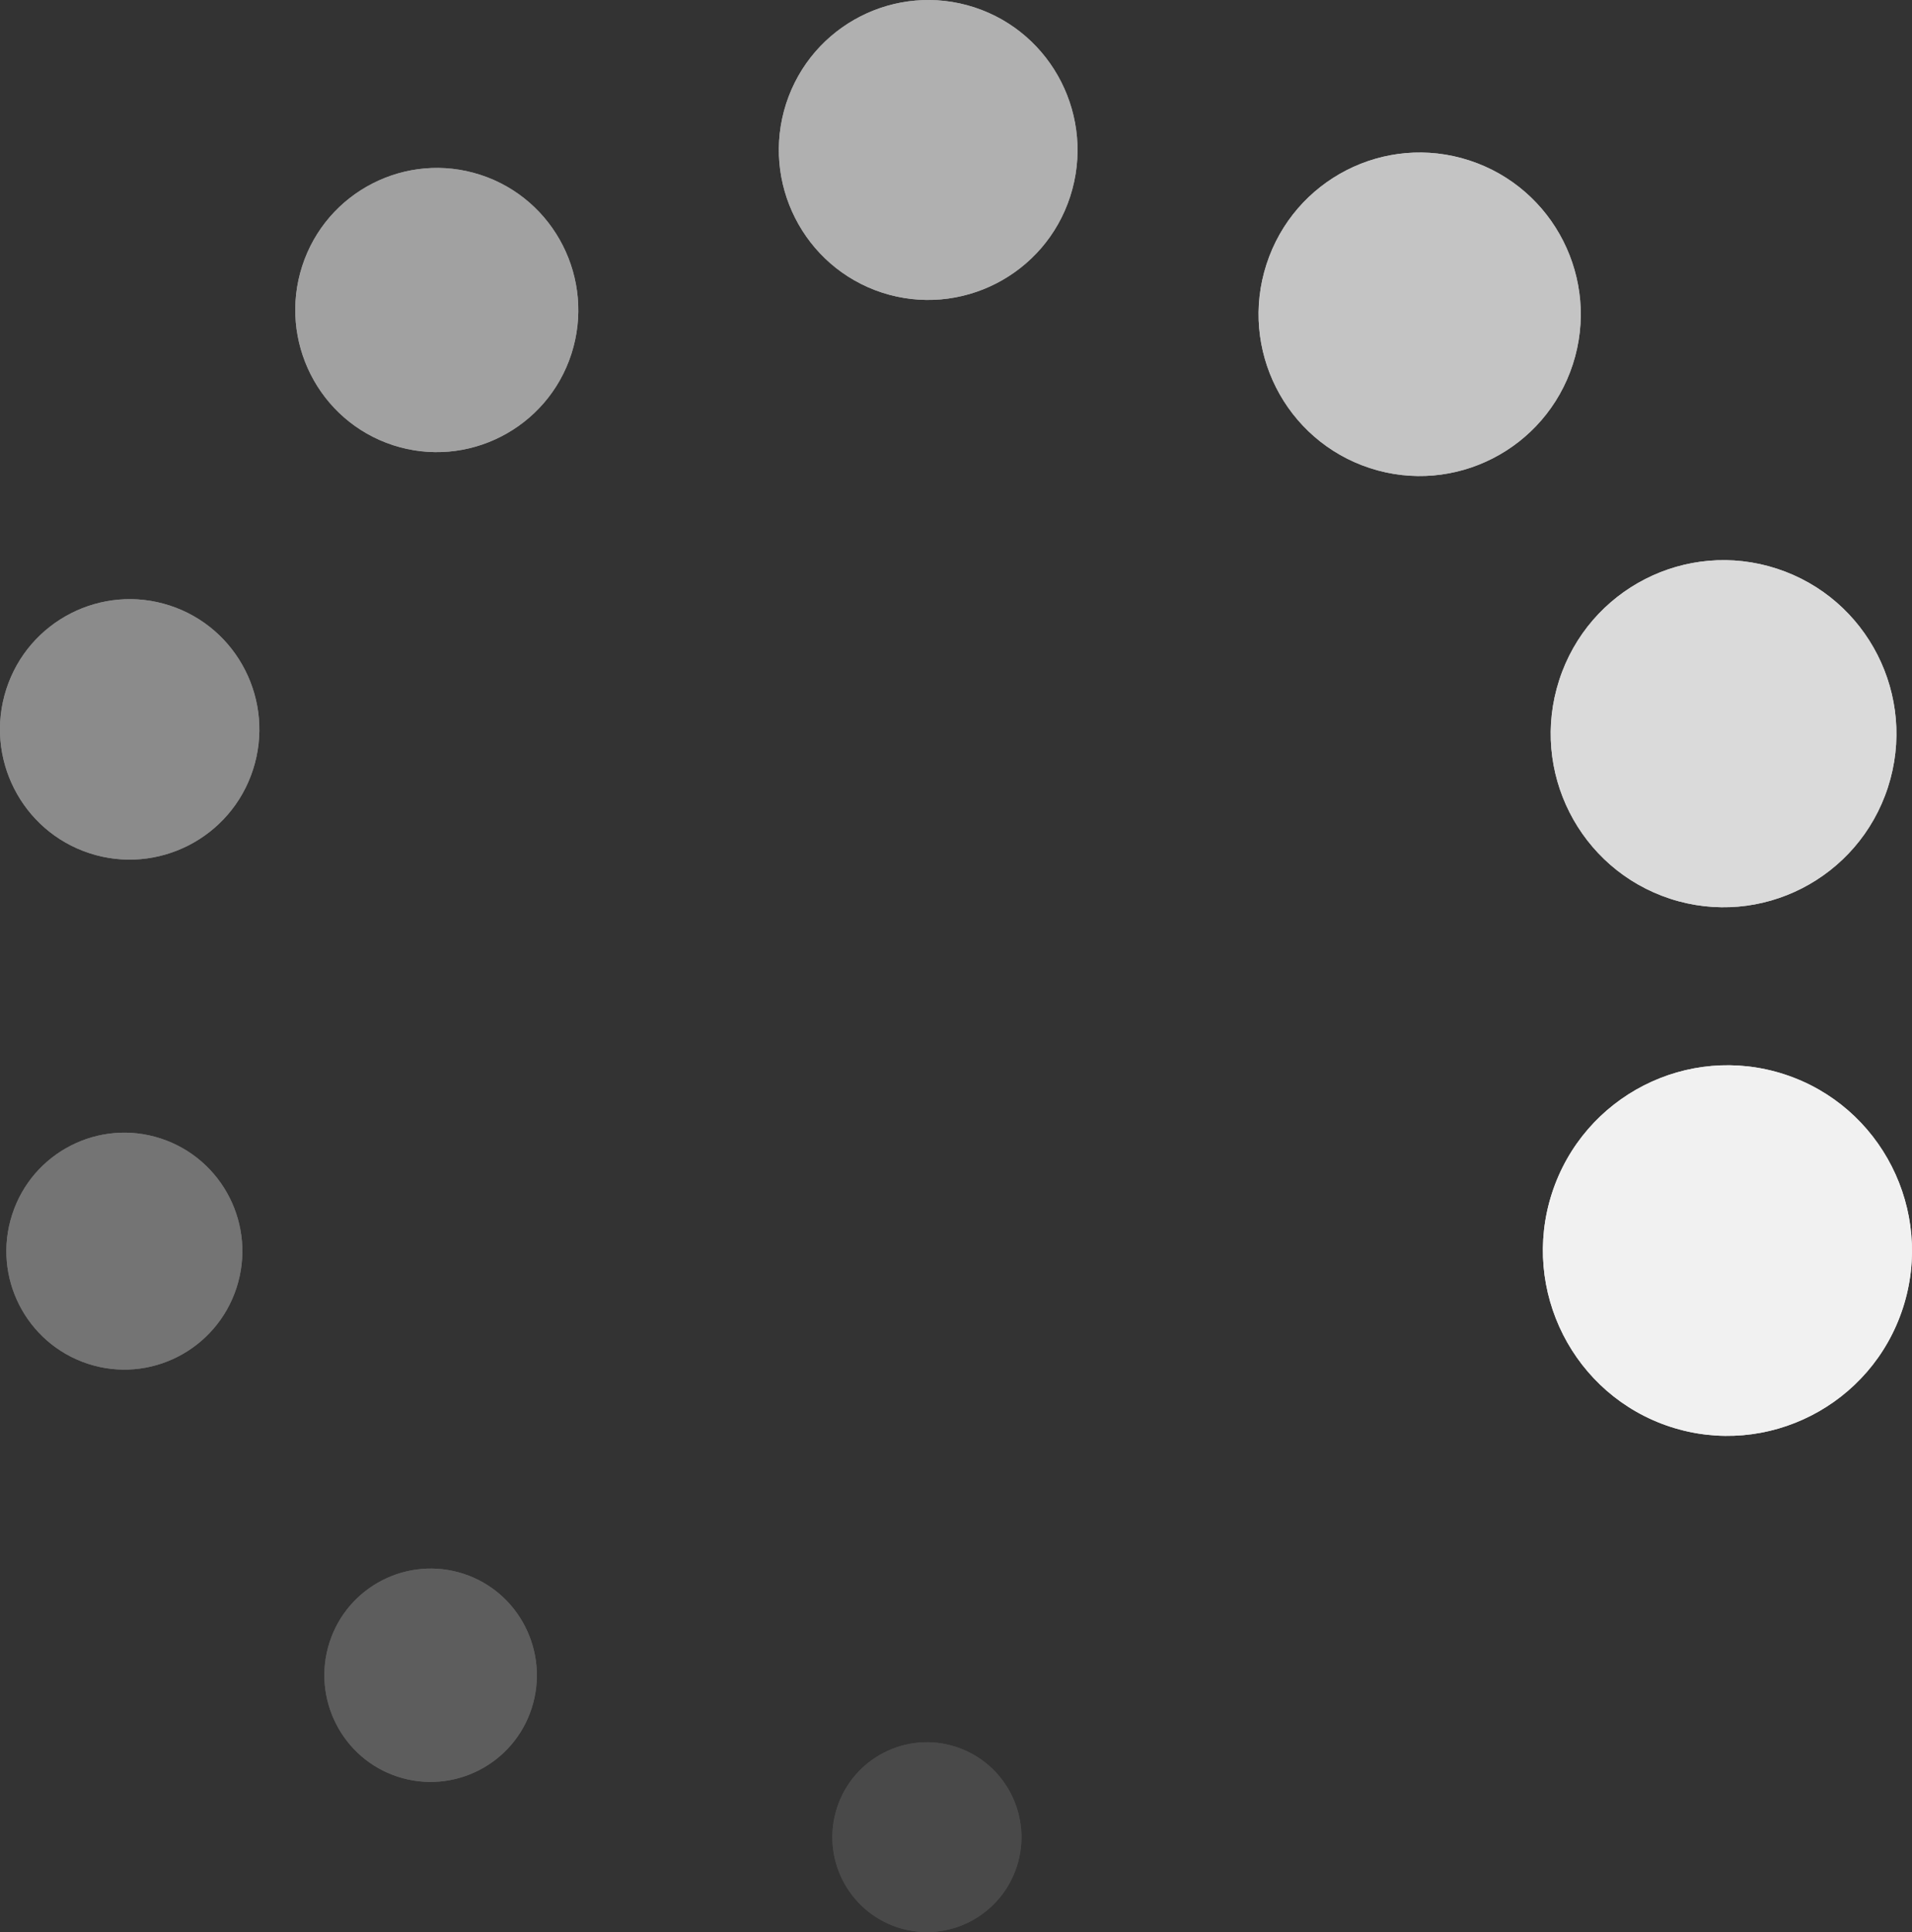 <svg width="96" height="97" viewBox="0 0 96 97" fill="none" xmlns="http://www.w3.org/2000/svg">
<rect x="0" y="0" width="96" height="97" fill="#333333" stroke="none"/>
<g clip-path="url(#clip0_4454_32570)">
<g opacity="0.61">
<path d="M39.471 5.203C40.752 1.25 44.984 -0.911 48.921 0.369C52.858 1.655 55.01 5.904 53.736 9.857C52.462 13.81 48.223 15.97 44.286 14.691C40.349 13.405 38.197 9.156 39.471 5.203Z" fill="white"/>
<path d="M39.471 5.203C40.752 1.25 44.984 -0.911 48.921 0.369C52.858 1.655 55.01 5.904 53.736 9.857C52.462 13.81 48.223 15.97 44.286 14.691C40.349 13.405 38.197 9.156 39.471 5.203Z" fill="white"/>
</g>
<g opacity="0.71">
<path d="M63.59 13.268C64.972 9.004 69.535 6.67 73.781 8.057C78.028 9.445 80.353 14.026 78.971 18.29C77.589 22.554 73.026 24.888 68.779 23.5C64.533 22.113 62.208 17.531 63.59 13.268Z" fill="white"/>
<path d="M63.59 13.268C64.972 9.004 69.535 6.67 73.781 8.057C78.028 9.445 80.353 14.026 78.971 18.29C77.589 22.554 73.026 24.888 68.779 23.5C64.533 22.113 62.208 17.531 63.59 13.268Z" fill="white"/>
</g>
<g opacity="0.82">
<path d="M78.287 34.145C79.77 29.57 84.664 27.063 89.22 28.552C93.776 30.04 96.273 34.954 94.791 39.528C93.308 44.103 88.414 46.61 83.858 45.122C79.302 43.633 76.804 38.719 78.287 34.145Z" fill="white"/>
<path d="M78.287 34.145C79.77 29.57 84.664 27.063 89.22 28.552C93.776 30.04 96.273 34.954 94.791 39.528C93.308 44.103 88.414 46.61 83.858 45.122C79.302 43.633 76.804 38.719 78.287 34.145Z" fill="white"/>
</g>
<g opacity="0.93">
<path d="M77.92 59.914C79.503 55.029 84.736 52.355 89.594 53.938C94.453 55.52 97.123 60.781 95.547 65.659C93.97 70.537 88.731 73.218 83.872 71.635C79.014 70.053 76.344 64.792 77.92 59.914Z" fill="white"/>
<path d="M77.92 59.914C79.503 55.029 84.736 52.355 89.594 53.938C94.453 55.52 97.123 60.781 95.547 65.659C93.97 70.537 88.731 73.218 83.872 71.635C79.014 70.053 76.344 64.792 77.92 59.914Z" fill="white"/>
</g>
<g opacity="0.11">
<path d="M42.026 90.764C42.832 88.263 45.517 86.89 48.007 87.707C50.498 88.523 51.865 91.212 51.052 93.712C50.238 96.212 47.561 97.585 45.071 96.769C42.58 95.952 41.213 93.264 42.026 90.764Z" fill="white"/>
<path d="M42.026 90.764C42.832 88.263 45.517 86.89 48.007 87.707C50.498 88.523 51.865 91.212 51.052 93.712C50.238 96.212 47.561 97.585 45.071 96.769C42.58 95.952 41.213 93.264 42.026 90.764Z" fill="white"/>
</g>
<g opacity="0.21">
<path d="M16.547 82.453C17.454 79.642 20.47 78.103 23.27 79.013C26.069 79.924 27.602 82.952 26.695 85.763C25.789 88.574 22.773 90.113 19.973 89.203C17.173 88.292 15.64 85.264 16.547 82.453Z" fill="white"/>
<path d="M16.547 82.453C17.454 79.642 20.47 78.103 23.27 79.013C26.069 79.924 27.602 82.952 26.695 85.763C25.789 88.574 22.773 90.113 19.973 89.203C17.173 88.292 15.64 85.264 16.547 82.453Z" fill="white"/>
</g>
<g opacity="0.32">
<path d="M0.612 60.976C1.619 57.855 4.966 56.142 8.076 57.161C11.185 58.18 12.891 61.533 11.876 64.655C10.861 67.776 7.521 69.489 4.412 68.47C1.303 67.451 -0.403 64.098 0.612 60.976Z" fill="white"/>
<path d="M0.612 60.976C1.619 57.855 4.966 56.142 8.076 57.161C11.185 58.18 12.891 61.533 11.876 64.655C10.861 67.776 7.521 69.489 4.412 68.47C1.303 67.451 -0.403 64.098 0.612 60.976Z" fill="white"/>
</g>
<g opacity="0.43">
<path d="M0.317 34.6C1.425 31.168 5.103 29.289 8.522 30.401C11.941 31.514 13.812 35.207 12.704 38.64C11.595 42.072 7.917 43.951 4.498 42.838C1.08 41.725 -0.792 38.033 0.317 34.6Z" fill="white"/>
<path d="M0.317 34.6C1.425 31.168 5.103 29.289 8.522 30.401C11.941 31.514 13.812 35.207 12.704 38.64C11.595 42.072 7.917 43.951 4.498 42.838C1.08 41.725 -0.792 38.033 0.317 34.6Z" fill="white"/>
</g>
<g opacity="0.54">
<path d="M15.172 13.362C16.381 9.618 20.398 7.566 24.126 8.78C27.854 9.994 29.898 14.027 28.689 17.77C27.48 21.513 23.464 23.565 19.735 22.351C16.007 21.137 13.963 17.105 15.172 13.362Z" fill="white"/>
<path d="M15.172 13.362C16.381 9.618 20.398 7.566 24.126 8.78C27.854 9.994 29.898 14.027 28.689 17.77C27.48 21.513 23.464 23.565 19.735 22.351C16.007 21.137 13.963 17.105 15.172 13.362Z" fill="white"/>
</g>
</g>
<defs>
<clipPath id="clip0_4454_32570">
<rect width="96" height="97" fill="white"/>
</clipPath>
</defs>
</svg>
